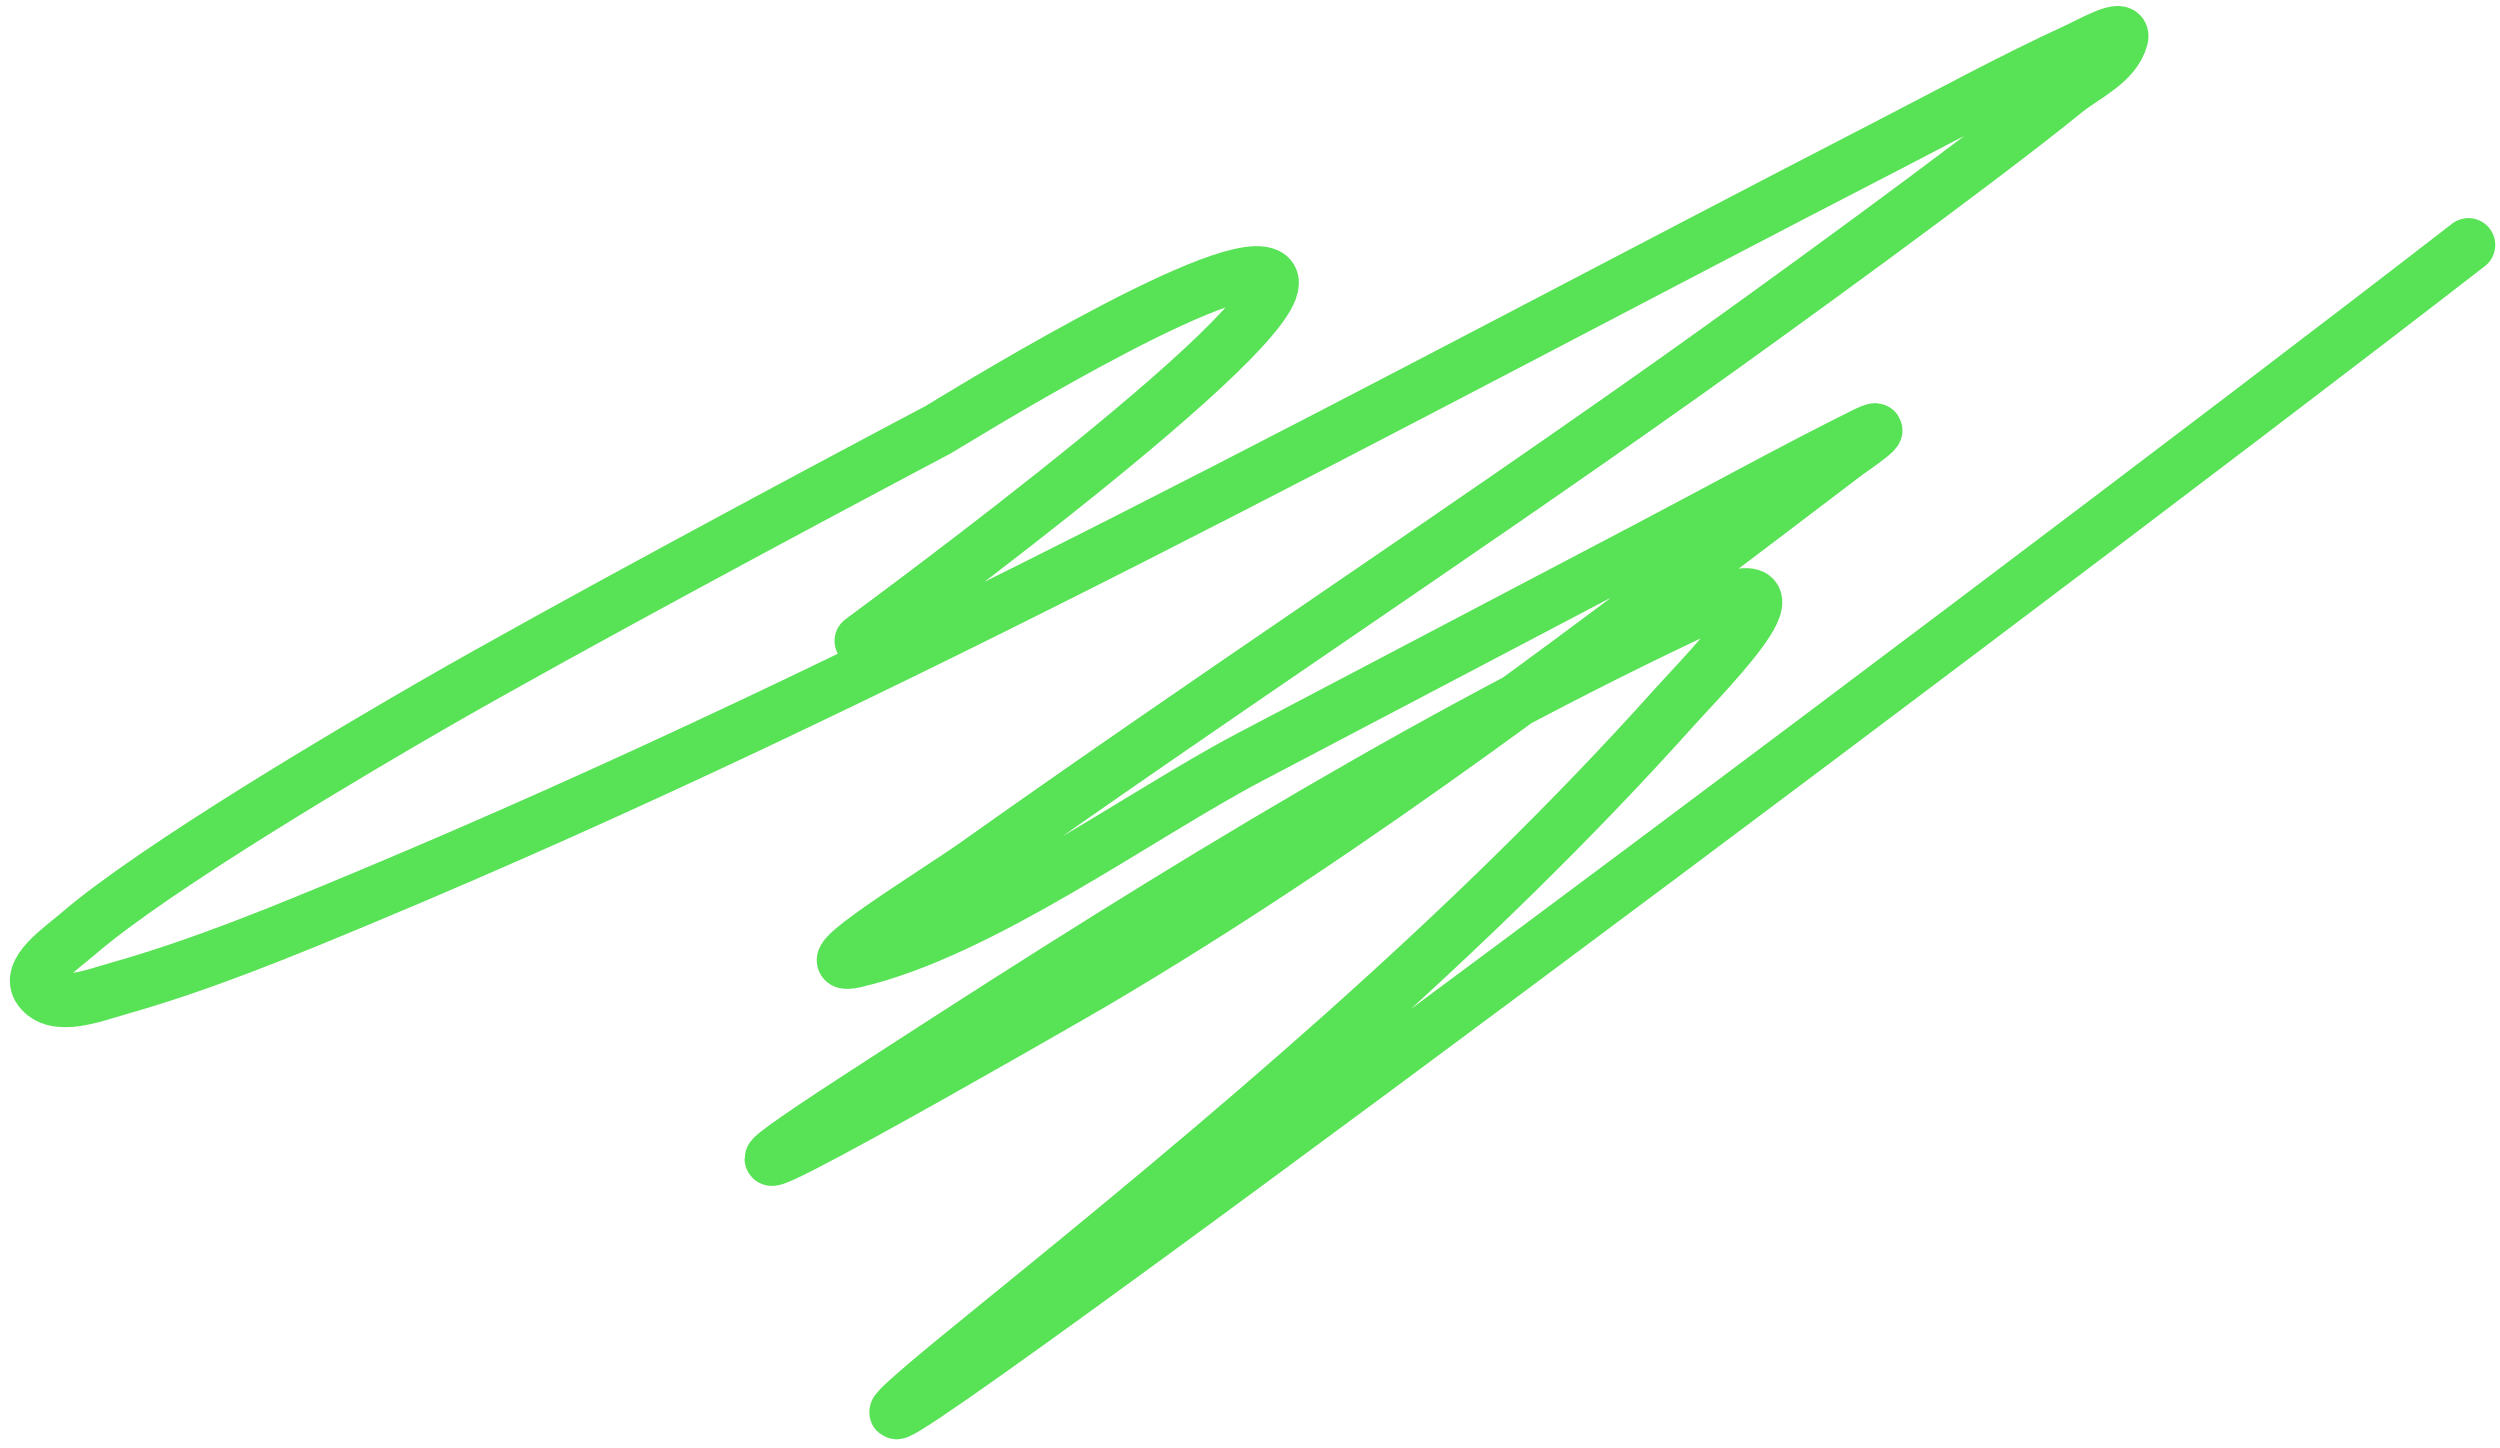 <?xml version="1.0" encoding="UTF-8"?> <svg xmlns="http://www.w3.org/2000/svg" width="233" height="135" viewBox="0 0 233 135" fill="none"> <path d="M230.057 22.83C184.978 57.743 47.919 160.018 92.213 124.113C114.448 106.09 136.879 87.308 156.057 65.912C159.159 62.452 170.707 50.957 157.198 57.352C130.212 70.126 104.725 86.226 79.737 102.474C53.975 119.225 99.74 92.875 101.891 91.608C126.709 76.983 149.237 59.573 172.13 42.209C172.146 42.197 177.101 38.806 173.498 40.605C166.843 43.929 160.328 47.525 153.743 50.985C141.323 57.511 128.904 64.036 116.485 70.561C106.231 75.949 91.447 86.825 79.696 89.559C74.972 90.658 87.118 83.294 91.072 80.486C112.755 65.089 134.972 50.465 156.662 35.078C164.438 29.561 183.903 15.478 192.467 8.526C194.335 7.009 197.073 5.882 197.708 3.56C198.088 2.171 194.836 4.051 193.527 4.652C187.596 7.374 181.861 10.505 176.061 13.497C129.113 37.715 82.642 63.338 33.827 83.696C26.356 86.811 18.842 89.918 11.055 92.123C8.696 92.791 5.163 94.195 3.701 92.227C2.448 90.54 5.683 88.405 7.274 87.033C14.523 80.778 33.5 69.624 40.468 65.612C52.165 58.876 75.261 46.48 87.413 40.062C87.96 39.773 113.82 23.637 118.075 25.609C123.45 28.102 82.098 58.352 80.278 59.732" stroke="#58E255" stroke-width="5" stroke-linecap="round"></path> </svg> 
